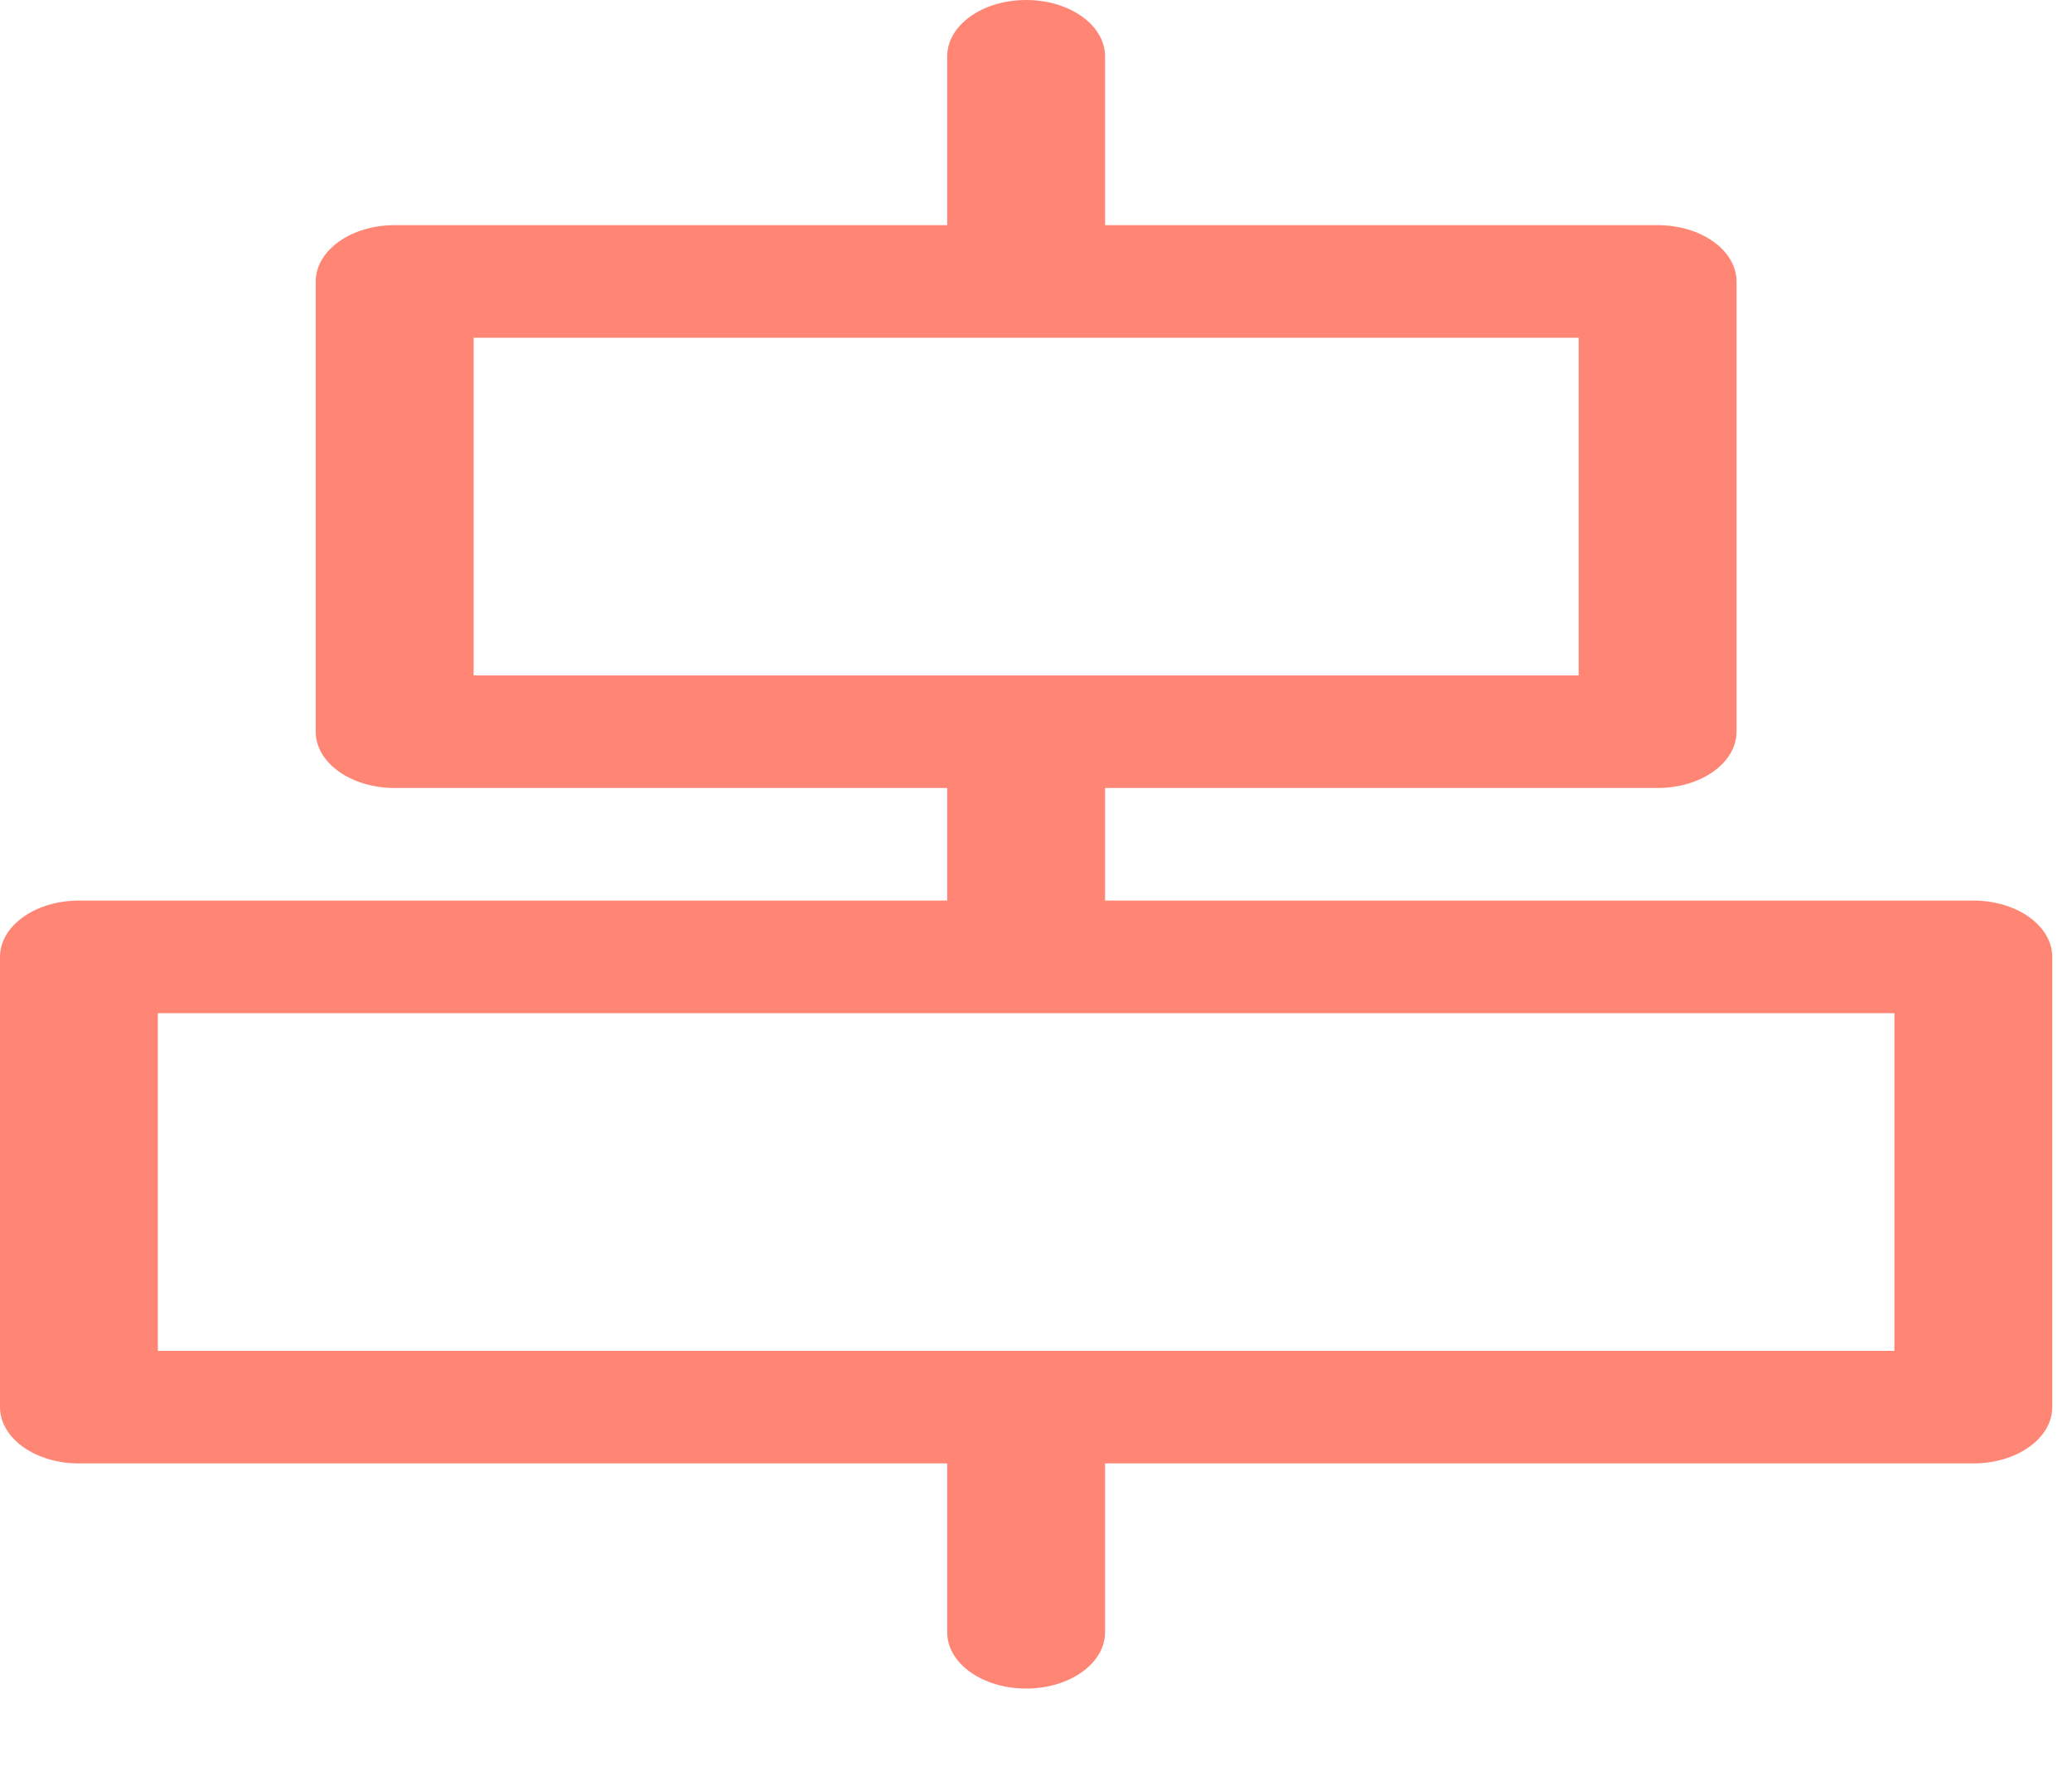 <svg width="21" height="18" viewBox="0 0 21 18" fill="none" xmlns="http://www.w3.org/2000/svg">
<path d="M20 9.128H11.2V7.987H16.8C17.242 7.987 17.6 7.732 17.6 7.417V2.853C17.6 2.538 17.242 2.282 16.8 2.282H11.2V0.571C11.2 0.255 10.842 0 10.4 0C9.958 0 9.6 0.255 9.6 0.571V2.282H4C3.558 2.282 3.2 2.538 3.2 2.853V7.417C3.2 7.732 3.558 7.987 4 7.987H9.6V9.128H0.8C0.358 9.128 0 9.384 0 9.699V14.263C0 14.578 0.358 14.833 0.8 14.833H9.6V16.545C9.6 16.86 9.958 17.115 10.4 17.115C10.842 17.115 11.2 16.86 11.2 16.545V14.833H20C20.442 14.833 20.8 14.578 20.8 14.263V9.699C20.8 9.384 20.442 9.128 20 9.128ZM4.8 3.423H16V6.846H4.8V3.423ZM19.2 13.692H1.6V10.269H19.2V13.692Z" fill="#FF8675"/>
</svg>
